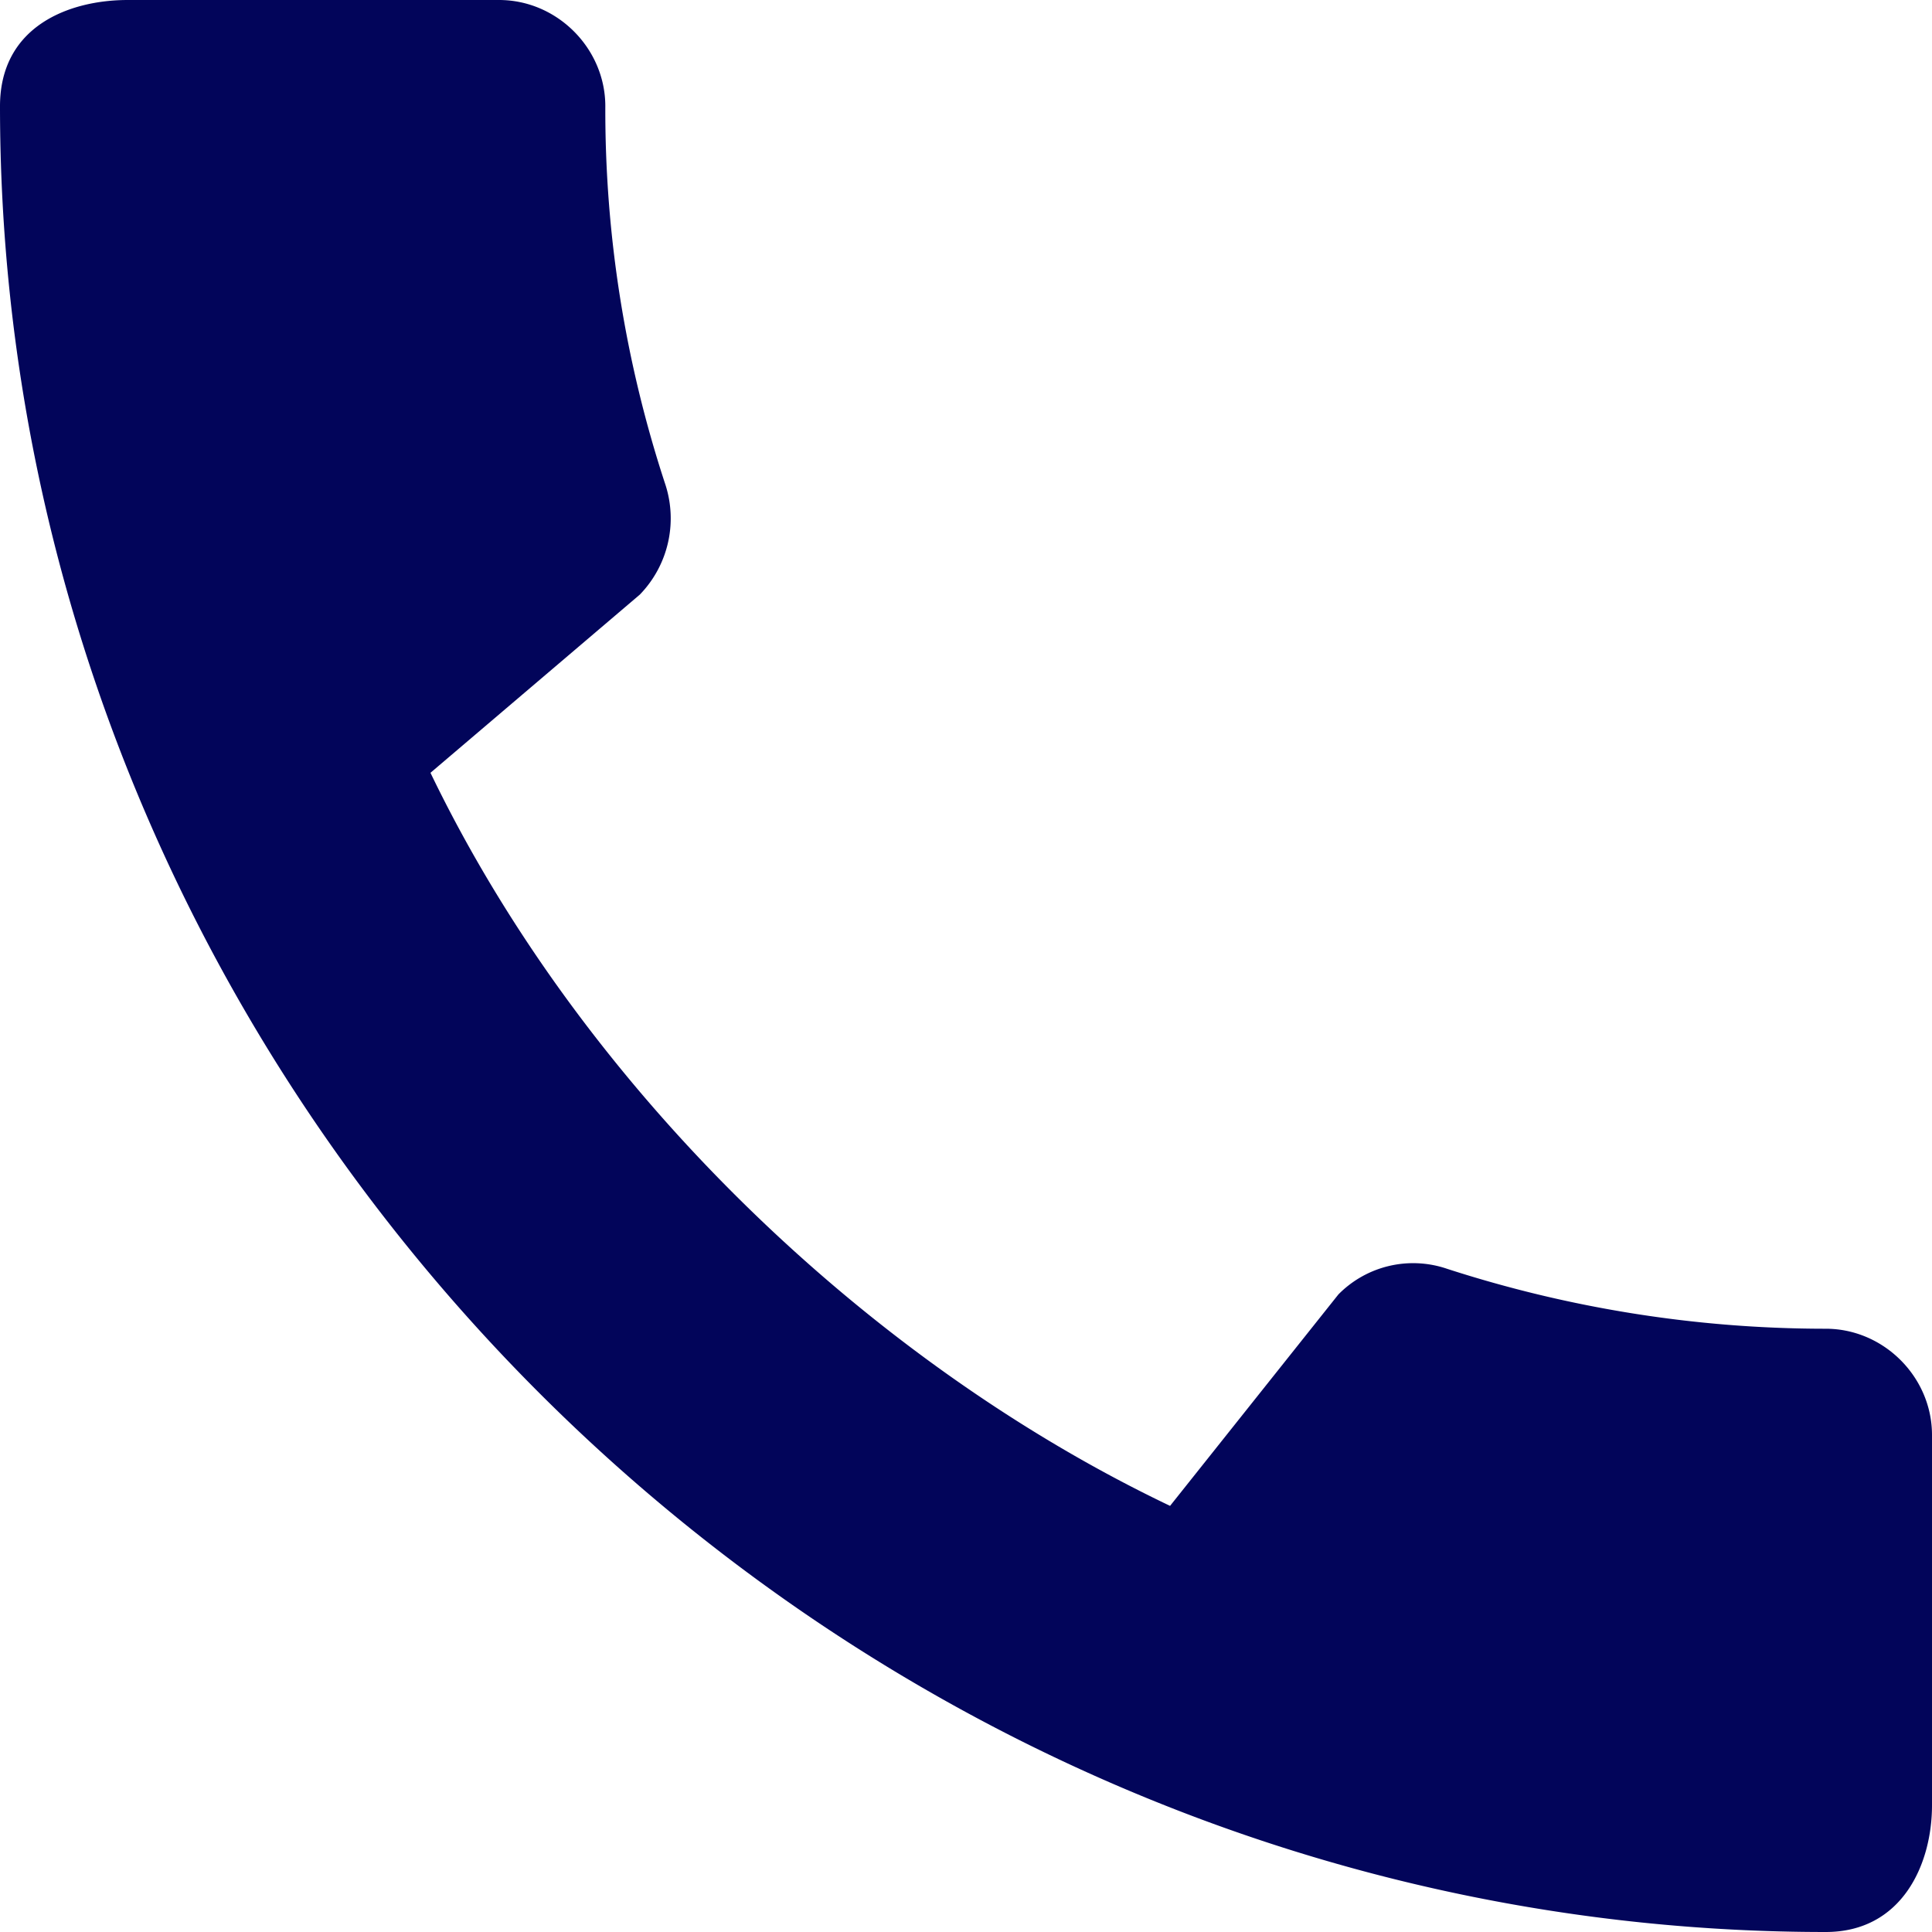 <svg width="16" height="16" xmlns="http://www.w3.org/2000/svg"><path d="M15.12 11.004c-1.093 0-2.151-.177-3.138-.497a.869.869 0 00-.898.213L9.69 12.471c-2.516-1.2-4.871-3.467-6.125-6.071l1.734-1.476a.907.907 0 00.213-.906A9.913 9.913 0 015.013.88c0-.48-.4-.88-.88-.88H1.058C.578 0 0 .213 0 .88 0 9.138 6.871 16 15.12 16c.631 0 .88-.56.88-1.049v-3.067c0-.48-.4-.88-.88-.88z" fill="#02055a"/></svg>
